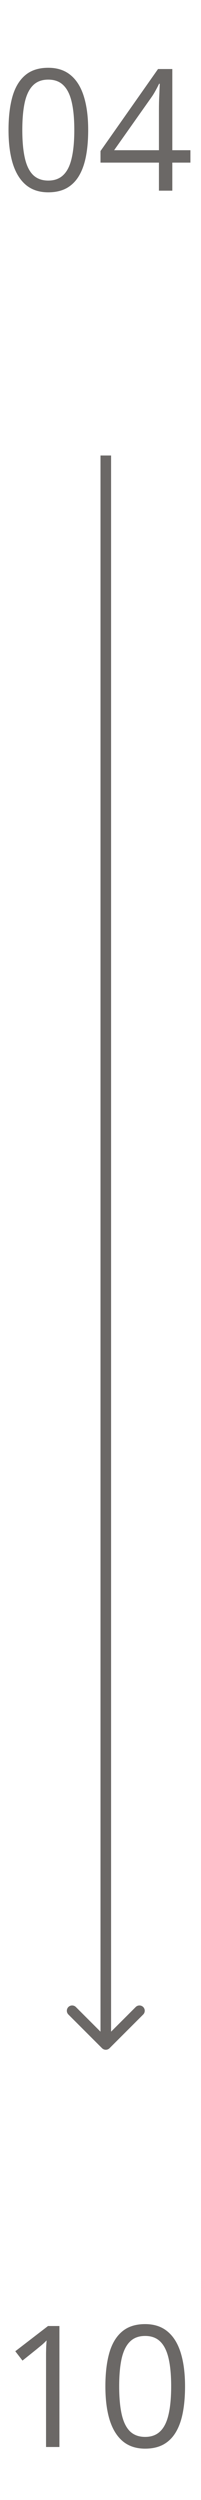 <?xml version="1.0" encoding="UTF-8"?> <svg xmlns="http://www.w3.org/2000/svg" width="19" height="236" viewBox="0 0 19 236" fill="none"> <path d="M9.646 193.354C9.842 193.549 10.158 193.549 10.354 193.354L13.536 190.172C13.731 189.976 13.731 189.66 13.536 189.464C13.34 189.269 13.024 189.269 12.828 189.464L10 192.293L7.172 189.464C6.976 189.269 6.66 189.269 6.464 189.464C6.269 189.66 6.269 189.976 6.464 190.172L9.646 193.354ZM9.5 43L9.5 193H10.5L10.5 43H9.5Z" fill="#2D2925" fill-opacity="0.7"></path> <path d="M8.336 12.273C8.336 13.2 8.266 14.029 8.125 14.758C7.984 15.487 7.763 16.104 7.461 16.609C7.159 17.115 6.768 17.5 6.289 17.766C5.81 18.026 5.234 18.156 4.562 18.156C3.714 18.156 3.01 17.924 2.453 17.461C1.901 16.997 1.487 16.328 1.211 15.453C0.94 14.573 0.805 13.513 0.805 12.273C0.805 11.055 0.927 10.008 1.172 9.133C1.422 8.253 1.823 7.578 2.375 7.109C2.927 6.635 3.656 6.398 4.562 6.398C5.422 6.398 6.13 6.633 6.688 7.102C7.245 7.565 7.659 8.237 7.93 9.117C8.201 9.992 8.336 11.044 8.336 12.273ZM2.109 12.273C2.109 13.336 2.19 14.221 2.352 14.93C2.513 15.638 2.773 16.169 3.133 16.523C3.497 16.872 3.974 17.047 4.562 17.047C5.151 17.047 5.625 16.872 5.984 16.523C6.349 16.174 6.612 15.646 6.773 14.938C6.94 14.229 7.023 13.341 7.023 12.273C7.023 11.227 6.943 10.352 6.781 9.648C6.62 8.94 6.359 8.409 6 8.055C5.641 7.695 5.161 7.516 4.562 7.516C3.964 7.516 3.484 7.695 3.125 8.055C2.766 8.409 2.505 8.94 2.344 9.648C2.188 10.352 2.109 11.227 2.109 12.273ZM18 15.352H16.289V18H15.023V15.352H9.5V14.258L14.938 6.516H16.289V14.18H18V15.352ZM15.023 14.18V10.445C15.023 10.159 15.026 9.901 15.031 9.672C15.037 9.438 15.044 9.221 15.055 9.023C15.065 8.82 15.073 8.628 15.078 8.445C15.088 8.263 15.096 8.083 15.102 7.906H15.039C14.94 8.115 14.825 8.336 14.695 8.57C14.57 8.799 14.443 9.005 14.312 9.188L10.789 14.18H15.023Z" fill="#2D2925" fill-opacity="0.7"></path> <path d="M5.617 231H4.352V222.906C4.352 222.599 4.352 222.336 4.352 222.117C4.357 221.893 4.362 221.69 4.367 221.508C4.378 221.32 4.391 221.13 4.406 220.938C4.245 221.104 4.094 221.247 3.953 221.367C3.812 221.482 3.638 221.625 3.43 221.797L2.125 222.844L1.445 221.961L4.539 219.578H5.617V231ZM17.492 225.273C17.492 226.201 17.422 227.029 17.281 227.758C17.141 228.487 16.919 229.104 16.617 229.609C16.315 230.115 15.925 230.5 15.445 230.766C14.966 231.026 14.391 231.156 13.719 231.156C12.87 231.156 12.167 230.924 11.609 230.461C11.057 229.997 10.643 229.328 10.367 228.453C10.096 227.573 9.961 226.513 9.961 225.273C9.961 224.055 10.083 223.008 10.328 222.133C10.578 221.253 10.979 220.578 11.531 220.109C12.083 219.635 12.812 219.398 13.719 219.398C14.578 219.398 15.287 219.633 15.844 220.102C16.401 220.565 16.815 221.237 17.086 222.117C17.357 222.992 17.492 224.044 17.492 225.273ZM11.266 225.273C11.266 226.336 11.346 227.221 11.508 227.93C11.669 228.638 11.93 229.169 12.289 229.523C12.654 229.872 13.13 230.047 13.719 230.047C14.307 230.047 14.781 229.872 15.141 229.523C15.505 229.174 15.768 228.646 15.93 227.938C16.096 227.229 16.18 226.341 16.18 225.273C16.18 224.227 16.099 223.352 15.938 222.648C15.776 221.94 15.516 221.409 15.156 221.055C14.797 220.695 14.318 220.516 13.719 220.516C13.12 220.516 12.641 220.695 12.281 221.055C11.922 221.409 11.662 221.94 11.5 222.648C11.344 223.352 11.266 224.227 11.266 225.273Z" fill="#2D2925" fill-opacity="0.7"></path> </svg> 